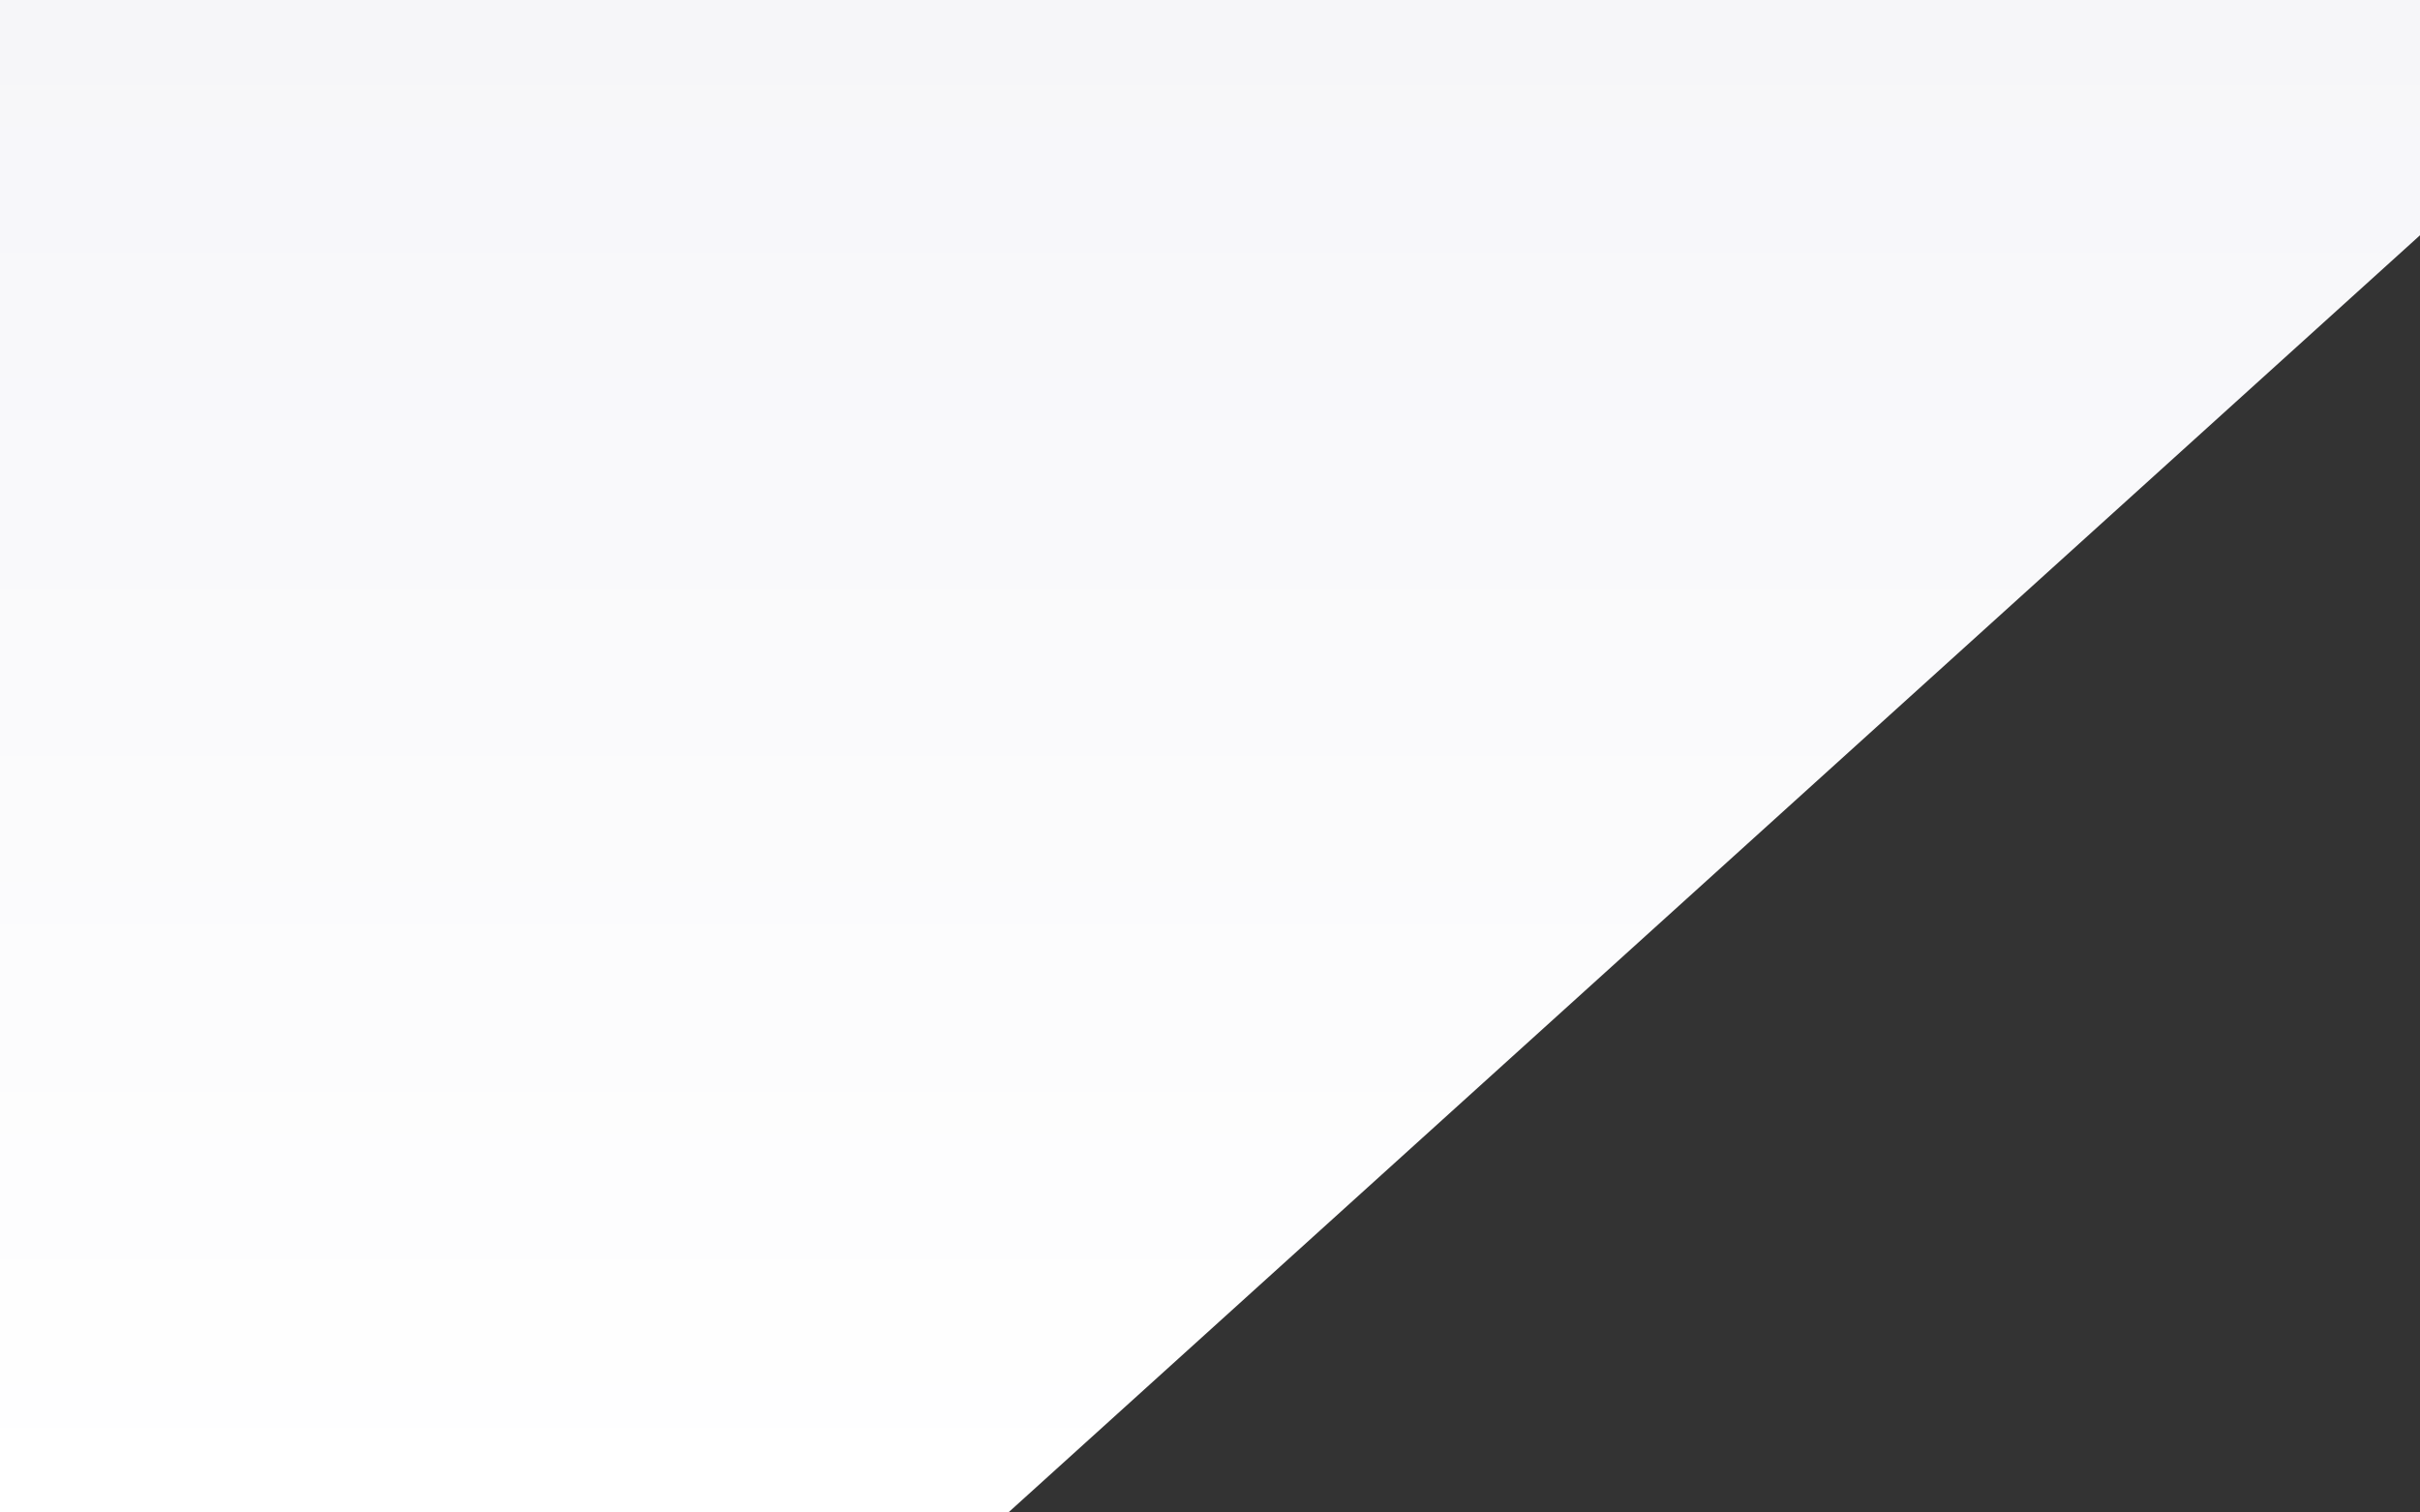 <svg width="1440" height="900" xmlns="http://www.w3.org/2000/svg" fill-rule="evenodd" clip-rule="evenodd" stroke-linejoin="round" stroke-miterlimit="1.414"><rect width="100%" height="100%" fill="#333333" stroke="none"/><path fill="none" d="M0 0h1440v900H0z"/><path d="M1440 0H0v900h600l840-760V0z" fill="url(#_Linear1)"/><defs><linearGradient id="_Linear1" x1="0" y1="0" x2="1" y2="0" gradientUnits="userSpaceOnUse" gradientTransform="matrix(0 900 -1567.11 0 0 0)"><stop offset="0" stop-color="#f6f6f9"/><stop offset="1" stop-color="#fff"/></linearGradient></defs></svg>
